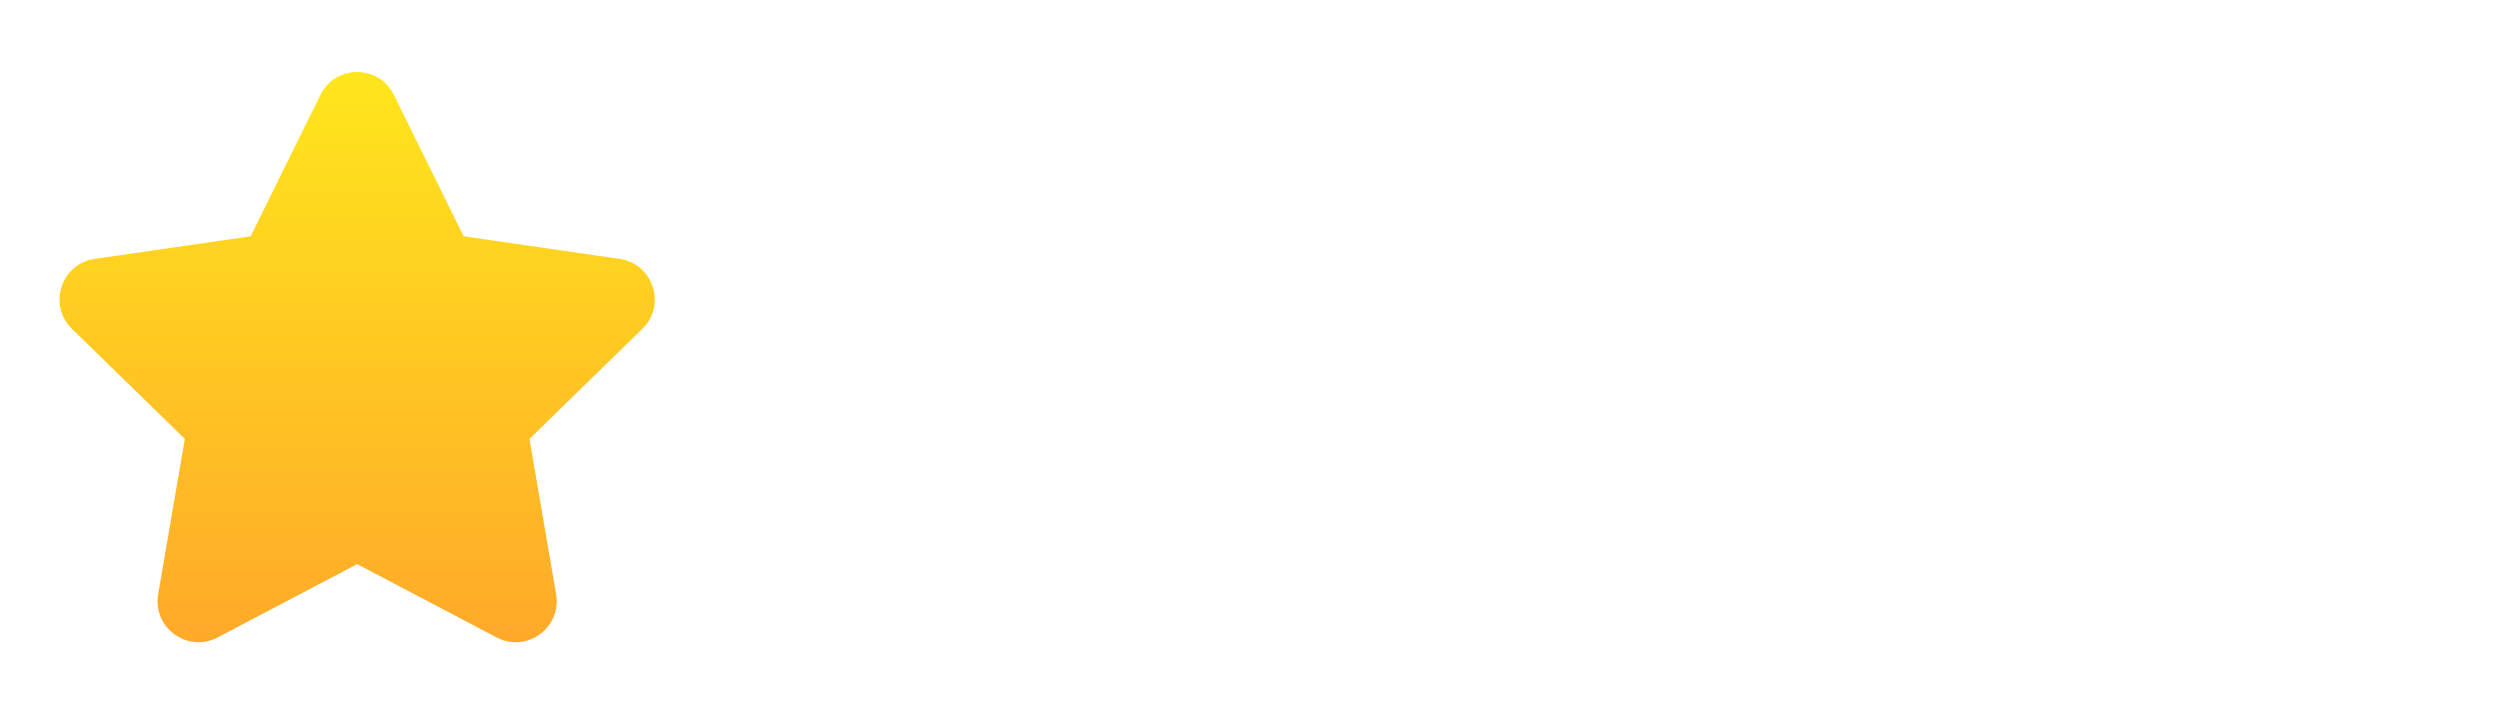 <svg width="70" height="20" viewBox="0 0 70 20" fill="none" xmlns="http://www.w3.org/2000/svg">
<path d="M10 15.795L6.094 17.848C5.253 18.291 4.269 17.577 4.429 16.639L5.175 12.289L2.015 9.207C1.334 8.544 1.709 7.387 2.65 7.249L7.019 6.616L8.971 2.657C9.392 1.803 10.608 1.803 11.029 2.657L12.982 6.616L17.35 7.249C18.291 7.387 18.667 8.542 17.986 9.207L14.825 12.289L15.571 16.639C15.731 17.577 14.748 18.292 13.906 17.848L10 15.795Z" fill="url(#paint0_linear_294_3584)"/>
<defs>
<linearGradient id="paint0_linear_294_3584" x1="10" y1="2.017" x2="10" y2="17.983" gradientUnits="userSpaceOnUse">
<stop stop-color="#FFE61C"/>
<stop offset="1" stop-color="#FFA929"/>
</linearGradient>
</defs>
</svg>
